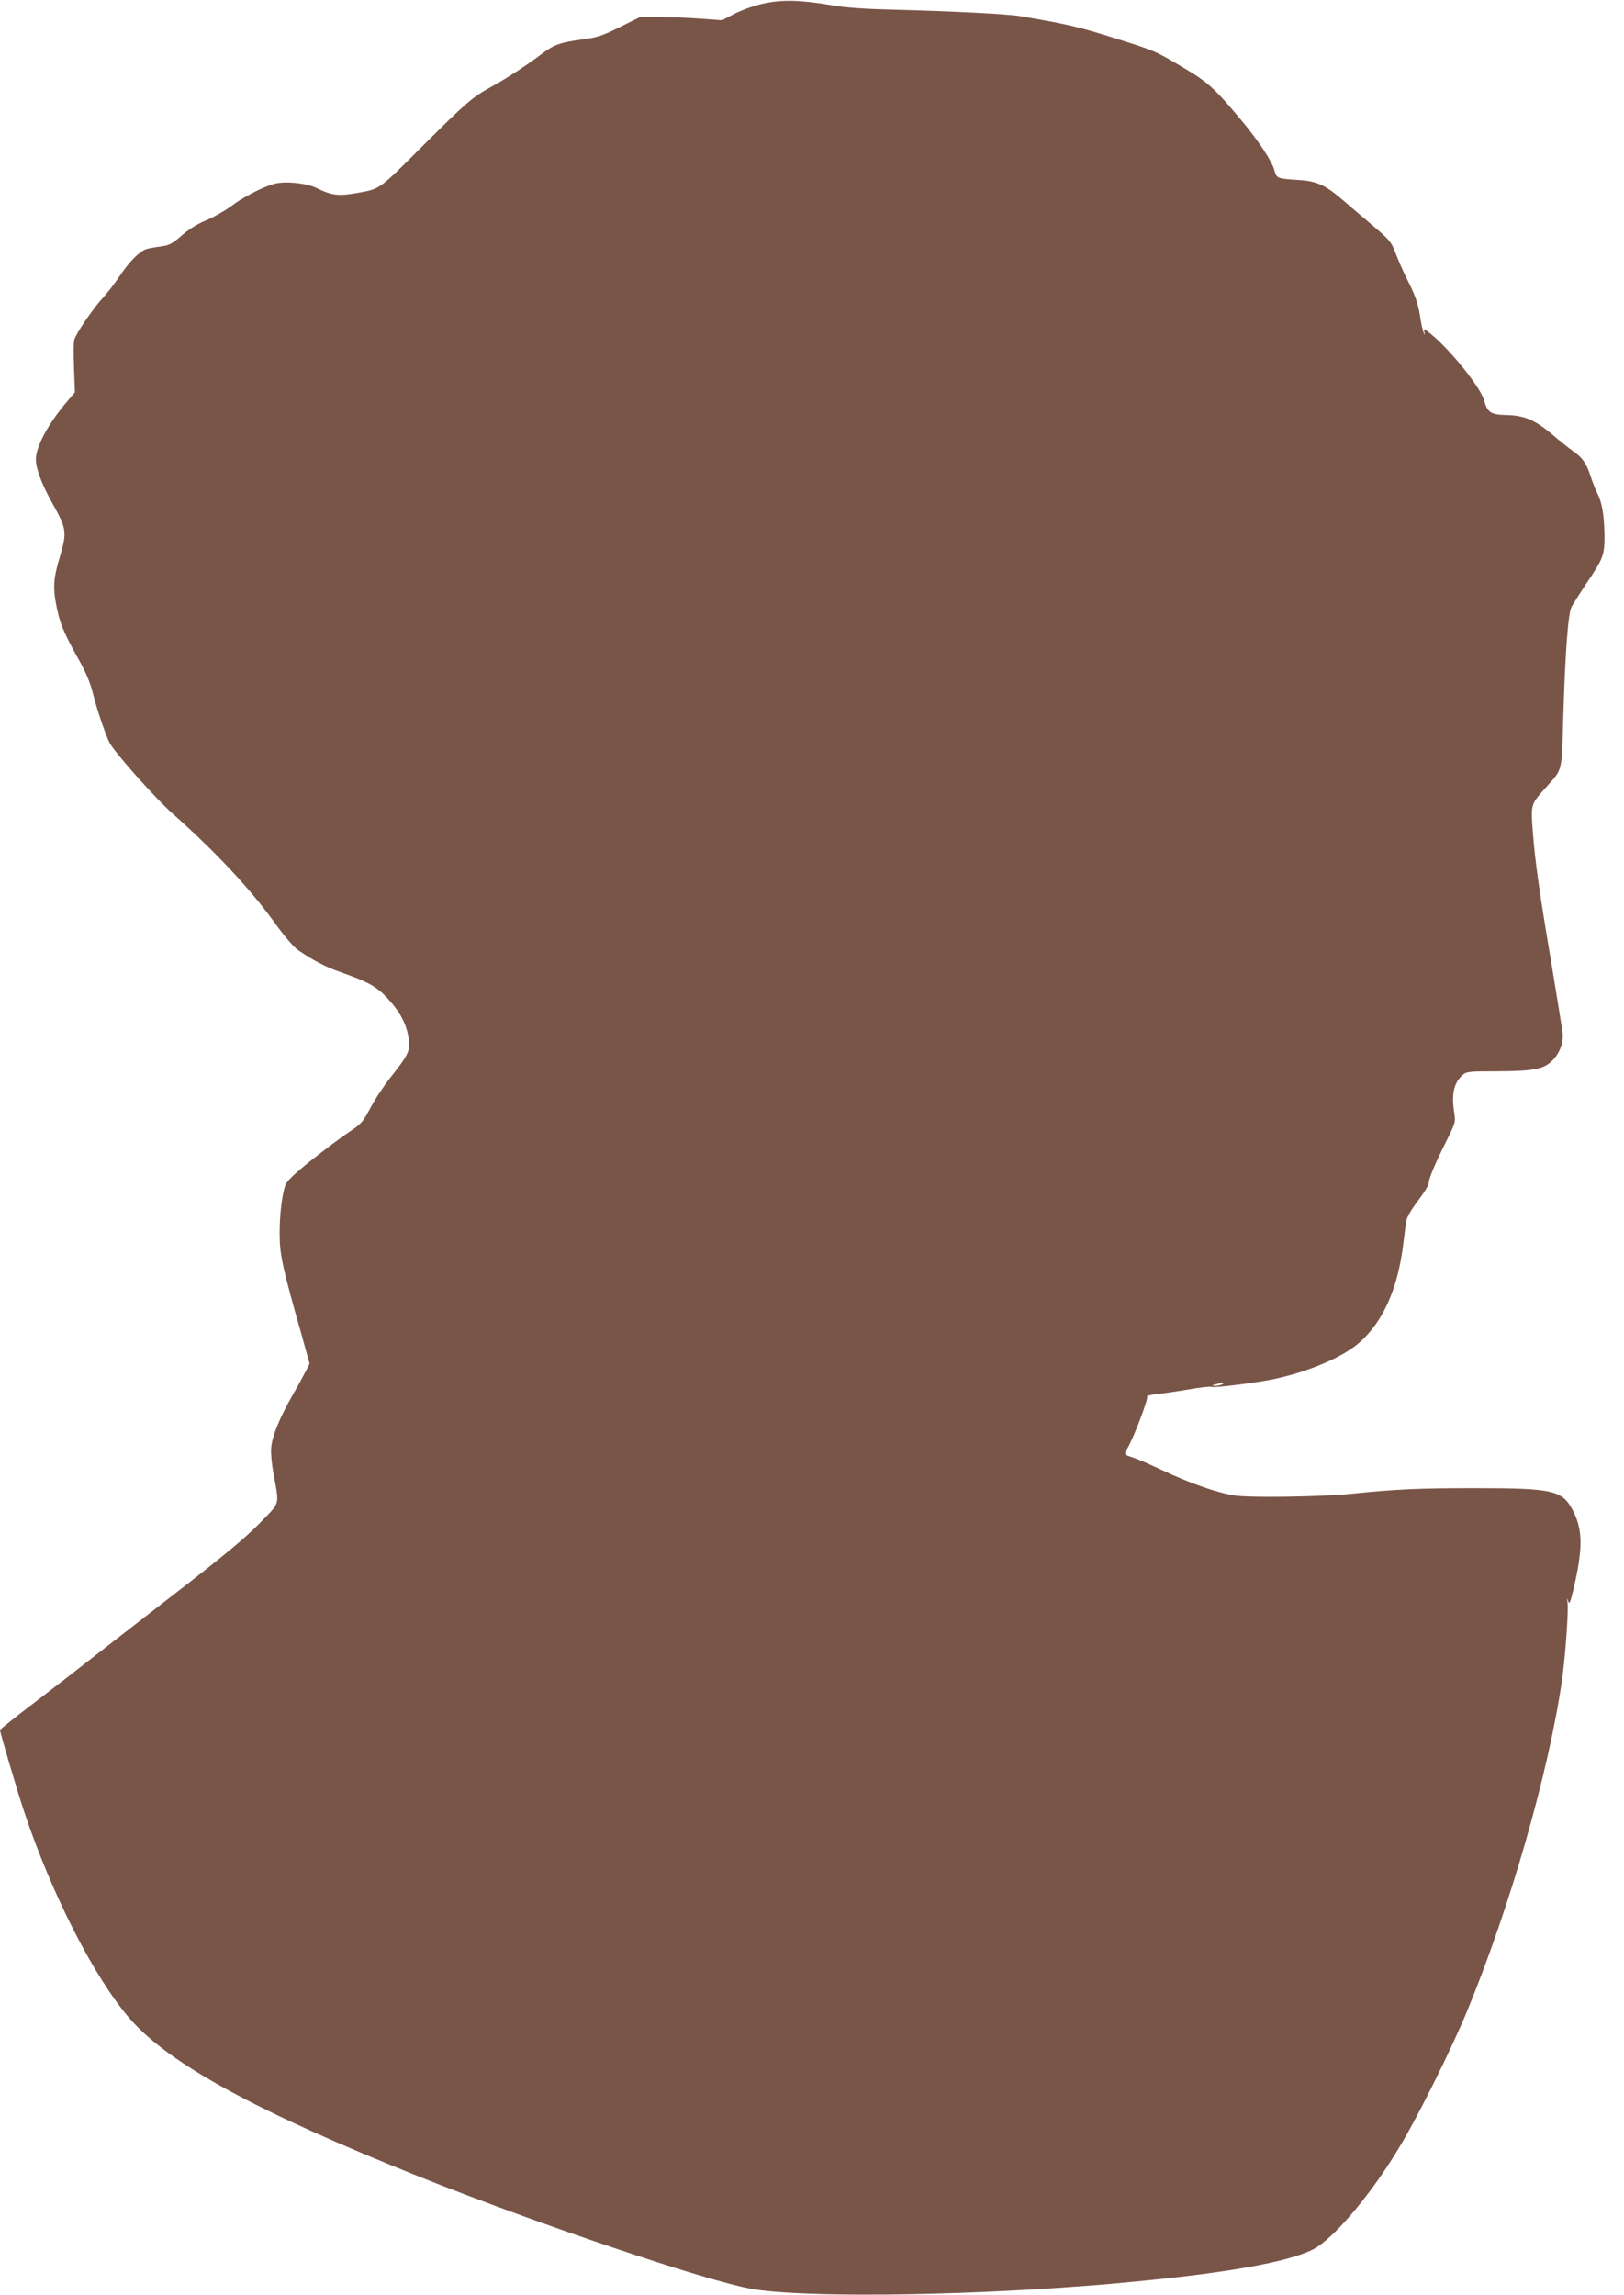 <?xml version="1.0" standalone="no"?>
<!DOCTYPE svg PUBLIC "-//W3C//DTD SVG 20010904//EN"
 "http://www.w3.org/TR/2001/REC-SVG-20010904/DTD/svg10.dtd">
<svg version="1.0" xmlns="http://www.w3.org/2000/svg"
 width="906pt" height="1280pt" viewBox="0 0 906 1280"
 preserveAspectRatio="xMidYMid meet">
<g transform="translate(0,1280) scale(0.1,-0.1)"
fill="#795548" stroke="none">
<path d="M4258 12780 c-48 -10 -119 -36 -159 -56 l-71 -37 -122 9 c-66 5 -169
9 -228 9 l-107 0 -113 -56 c-96 -48 -126 -58 -203 -68 -126 -17 -162 -29 -225
-76 -91 -69 -200 -140 -289 -189 -106 -58 -143 -91 -372 -319 -258 -258 -246
-249 -369 -272 -111 -20 -148 -16 -233 26 -56 28 -175 40 -236 24 -64 -17
-175 -74 -246 -128 -33 -24 -94 -59 -135 -76 -48 -19 -97 -50 -137 -85 -54
-47 -68 -54 -119 -61 -32 -4 -68 -11 -80 -15 -39 -15 -95 -72 -146 -149 -28
-42 -70 -96 -93 -121 -53 -56 -153 -202 -161 -237 -4 -14 -4 -86 -1 -159 l5
-132 -45 -53 c-104 -122 -172 -249 -173 -320 0 -53 33 -141 96 -253 76 -135
78 -156 38 -291 -38 -126 -40 -177 -15 -295 18 -85 43 -142 132 -300 30 -55
55 -115 68 -170 20 -82 70 -230 93 -274 28 -54 259 -313 351 -394 235 -208
429 -415 566 -604 57 -79 108 -139 134 -157 85 -58 153 -94 237 -123 156 -55
201 -80 263 -147 69 -75 103 -139 116 -218 11 -72 2 -93 -98 -219 -39 -49 -91
-127 -115 -174 -42 -79 -50 -88 -123 -137 -43 -28 -137 -99 -210 -157 -98 -79
-134 -114 -142 -138 -19 -60 -31 -162 -31 -270 0 -114 15 -185 124 -568 l43
-155 -20 -40 c-11 -22 -45 -85 -77 -140 -71 -125 -112 -225 -117 -290 -3 -27
3 -90 12 -140 34 -187 41 -159 -77 -281 -78 -80 -200 -182 -498 -412 -217
-168 -435 -338 -485 -377 -49 -39 -174 -135 -277 -214 -104 -79 -188 -146
-188 -150 0 -14 98 -346 135 -456 154 -462 393 -929 592 -1157 221 -251 707
-516 1612 -878 666 -266 1600 -581 1854 -626 273 -48 1109 -41 1852 16 132 10
146 11 340 30 519 51 856 116 965 189 119 79 312 313 459 559 102 169 288 543
375 754 242 586 458 1341 531 1854 18 131 36 383 30 426 -4 27 -3 28 3 8 7
-21 12 -9 31 70 52 223 51 329 -3 433 -60 116 -107 127 -557 127 -302 0 -435
-6 -677 -31 -172 -17 -559 -23 -652 -10 -100 15 -251 68 -412 144 -64 30 -134
61 -155 67 -54 18 -54 17 -33 53 37 63 119 281 109 288 -6 3 20 10 57 14 38 4
118 16 178 26 60 11 116 17 124 14 17 -6 222 19 337 41 195 39 400 125 492
209 131 117 212 301 242 550 6 50 13 105 16 123 2 21 27 64 65 114 33 44 60
87 60 96 0 27 34 108 95 230 56 112 56 112 47 172 -15 100 -1 161 48 205 20
18 37 20 184 20 228 1 276 12 329 74 34 41 50 93 44 144 -3 23 -30 191 -60
372 -69 407 -94 584 -106 750 -11 149 -12 148 73 243 95 106 88 80 97 390 11
367 27 578 46 617 9 16 46 75 83 131 95 139 102 160 101 271 -2 109 -13 179
-39 230 -11 21 -27 63 -37 93 -25 77 -46 107 -98 143 -25 18 -76 58 -114 91
-96 82 -158 109 -255 111 -91 2 -109 13 -129 83 -20 73 -191 285 -301 373 -35
28 -36 28 -32 7 4 -21 4 -21 -4 -3 -5 11 -15 56 -21 100 -10 59 -25 105 -60
175 -27 52 -60 127 -74 165 -25 66 -33 75 -124 153 -54 45 -129 110 -168 143
-99 86 -148 109 -248 115 -122 8 -125 9 -137 53 -13 51 -88 164 -182 277 -150
180 -188 215 -325 296 -161 96 -157 94 -403 171 -181 57 -254 74 -509 117 -67
12 -387 28 -701 36 -163 4 -270 11 -350 25 -177 30 -279 32 -382 9z m2562
-7700 c-8 -5 -26 -9 -40 -9 -23 1 -23 2 5 9 43 11 52 11 35 0z"/>
</g>
</svg>

